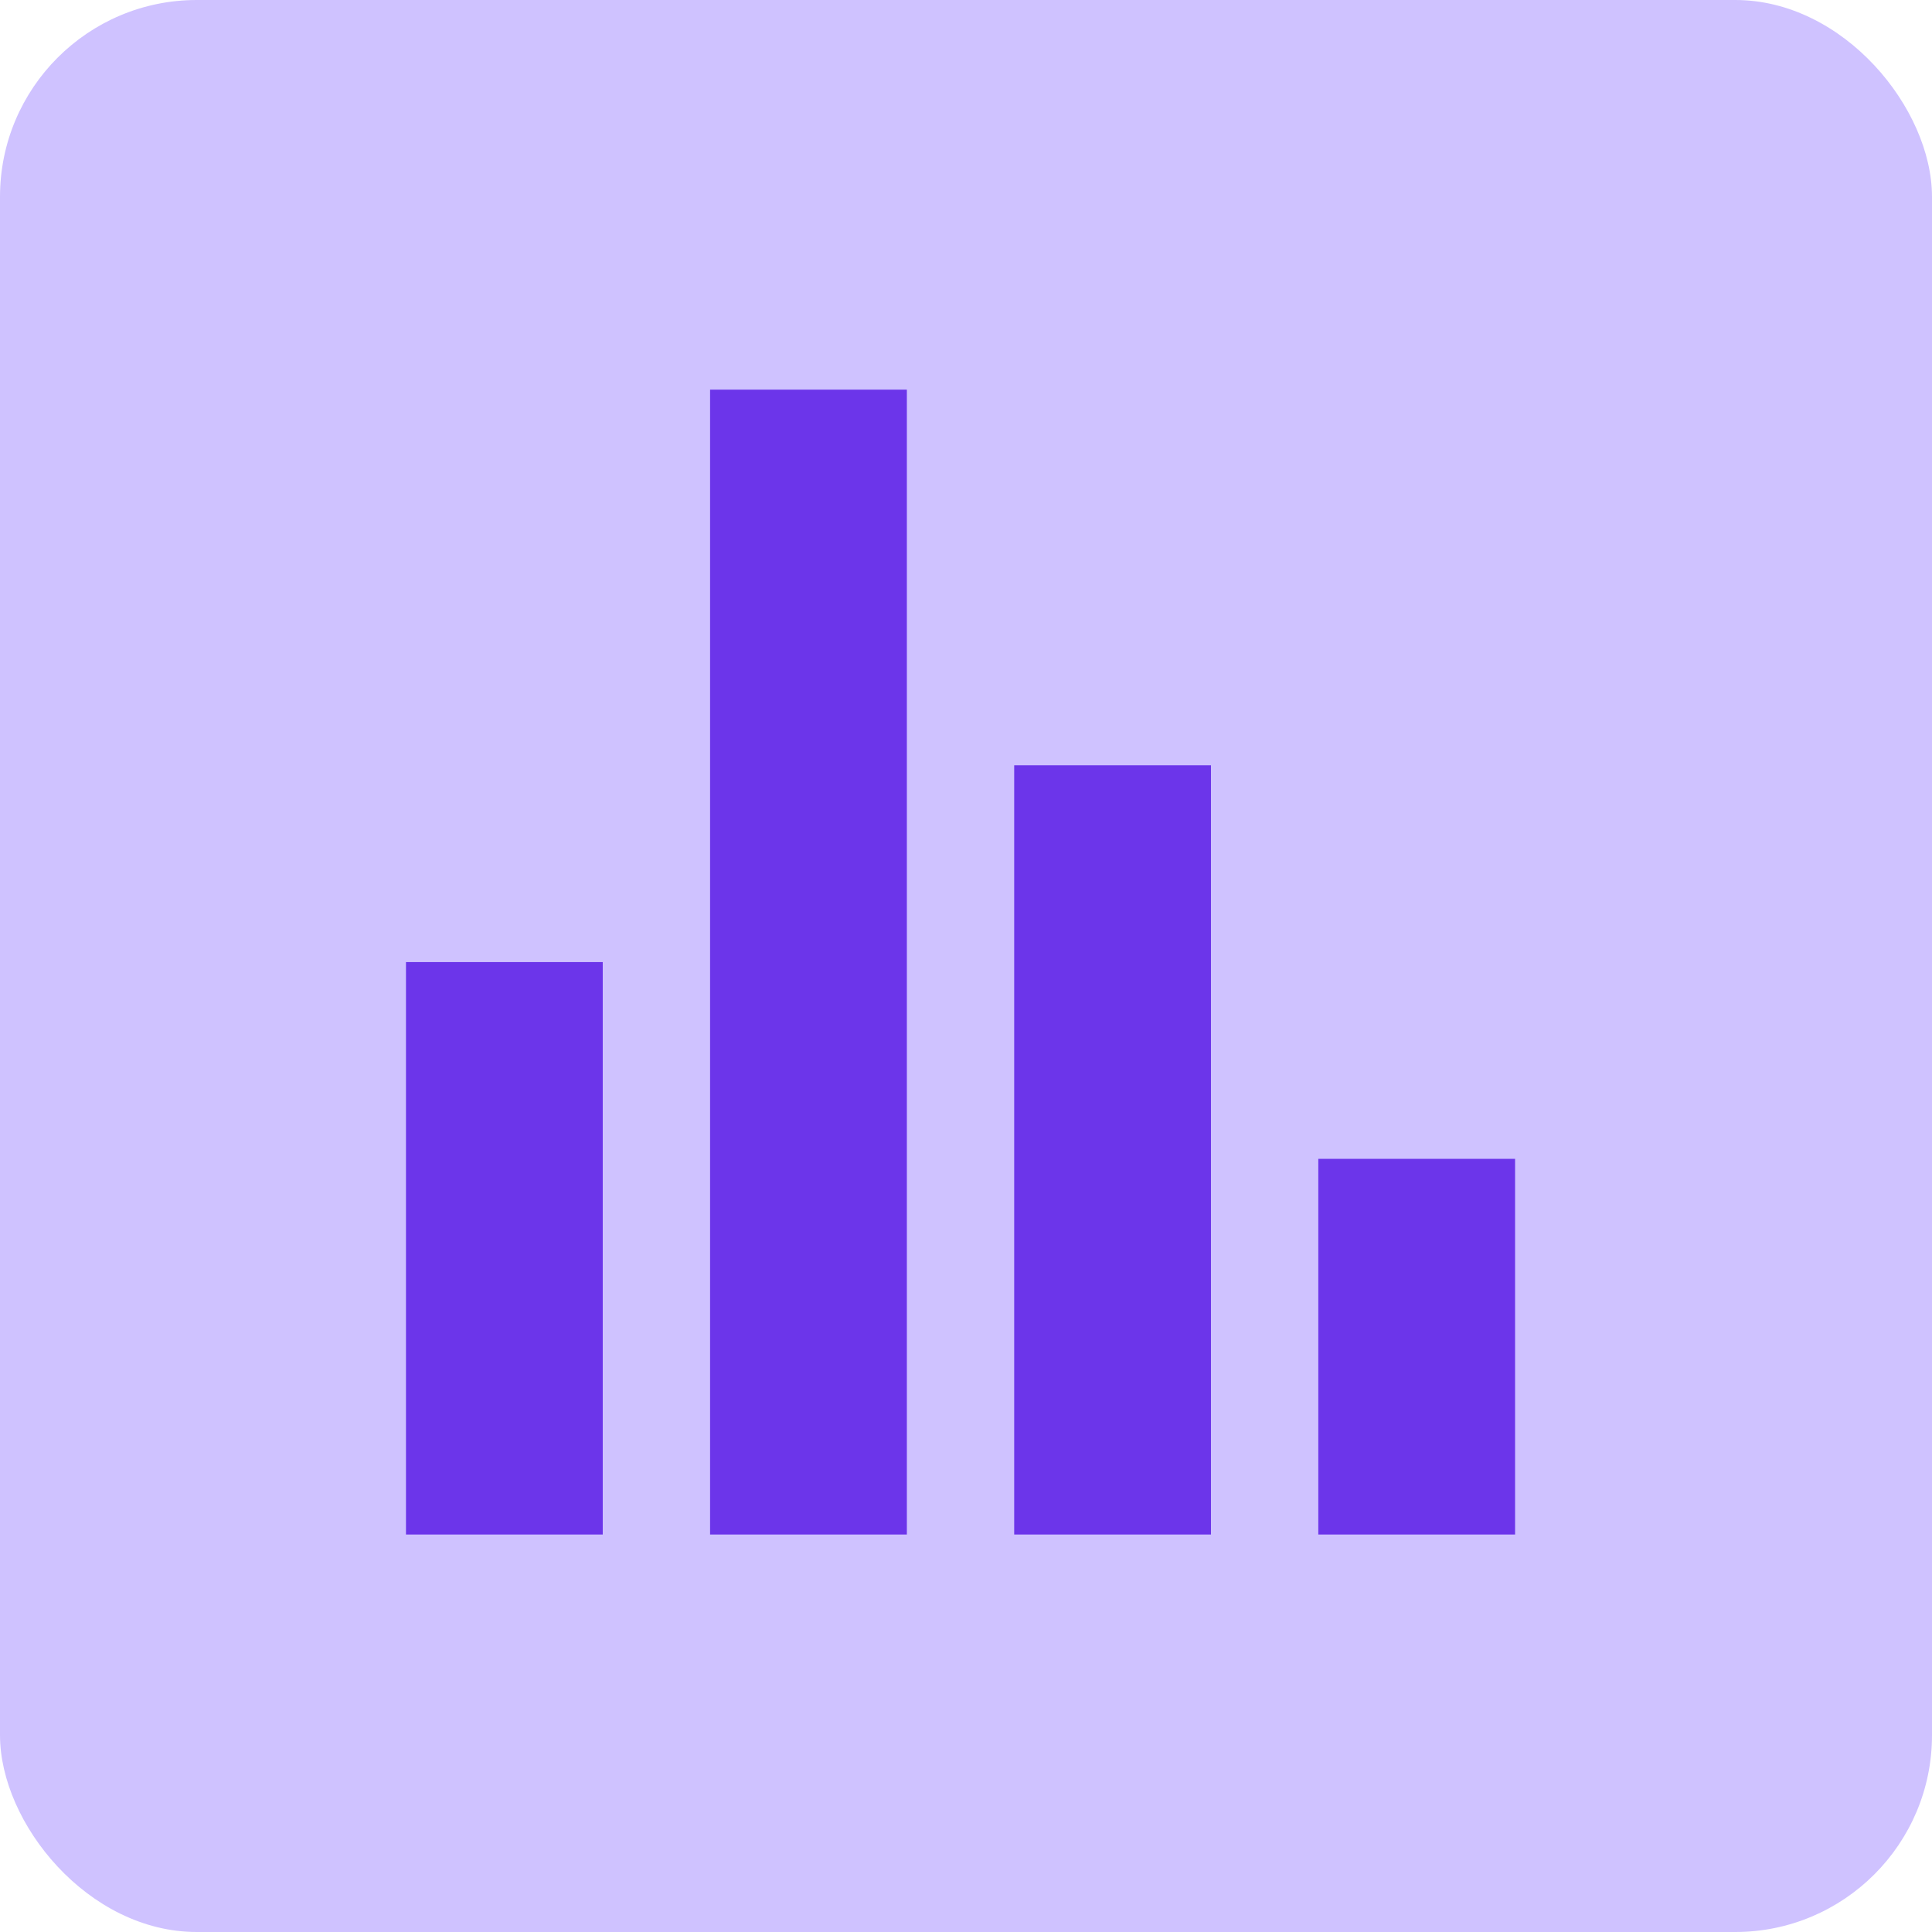 <svg xmlns="http://www.w3.org/2000/svg" xmlns:xlink="http://www.w3.org/1999/xlink" id="Group_42" data-name="Group 42" width="108" height="108" viewBox="0 0 108 108"><defs><style>      .cls-1 {        fill: #cfc2ff;      }      .cls-2 {        clip-path: url(#clip-path);      }      .cls-3 {        fill: #6c35ea;      }    </style><clipPath id="clip-path"><rect id="Mask_Copy" data-name="Mask Copy" class="cls-1" width="108" height="108" rx="11"></rect></clipPath></defs><rect id="Mask_Copy-2" data-name="Mask Copy" class="cls-1" width="108" height="108" rx="11"></rect><g id="Group_42-2" data-name="Group 42" class="cls-2"><path id="Shape" class="cls-3" d="M51,64V43H62V64ZM34,64V21H45V64ZM17,64V0H28V64ZM0,64V32H11V64Z" transform="translate(22.694 21.78)"></path></g></svg>